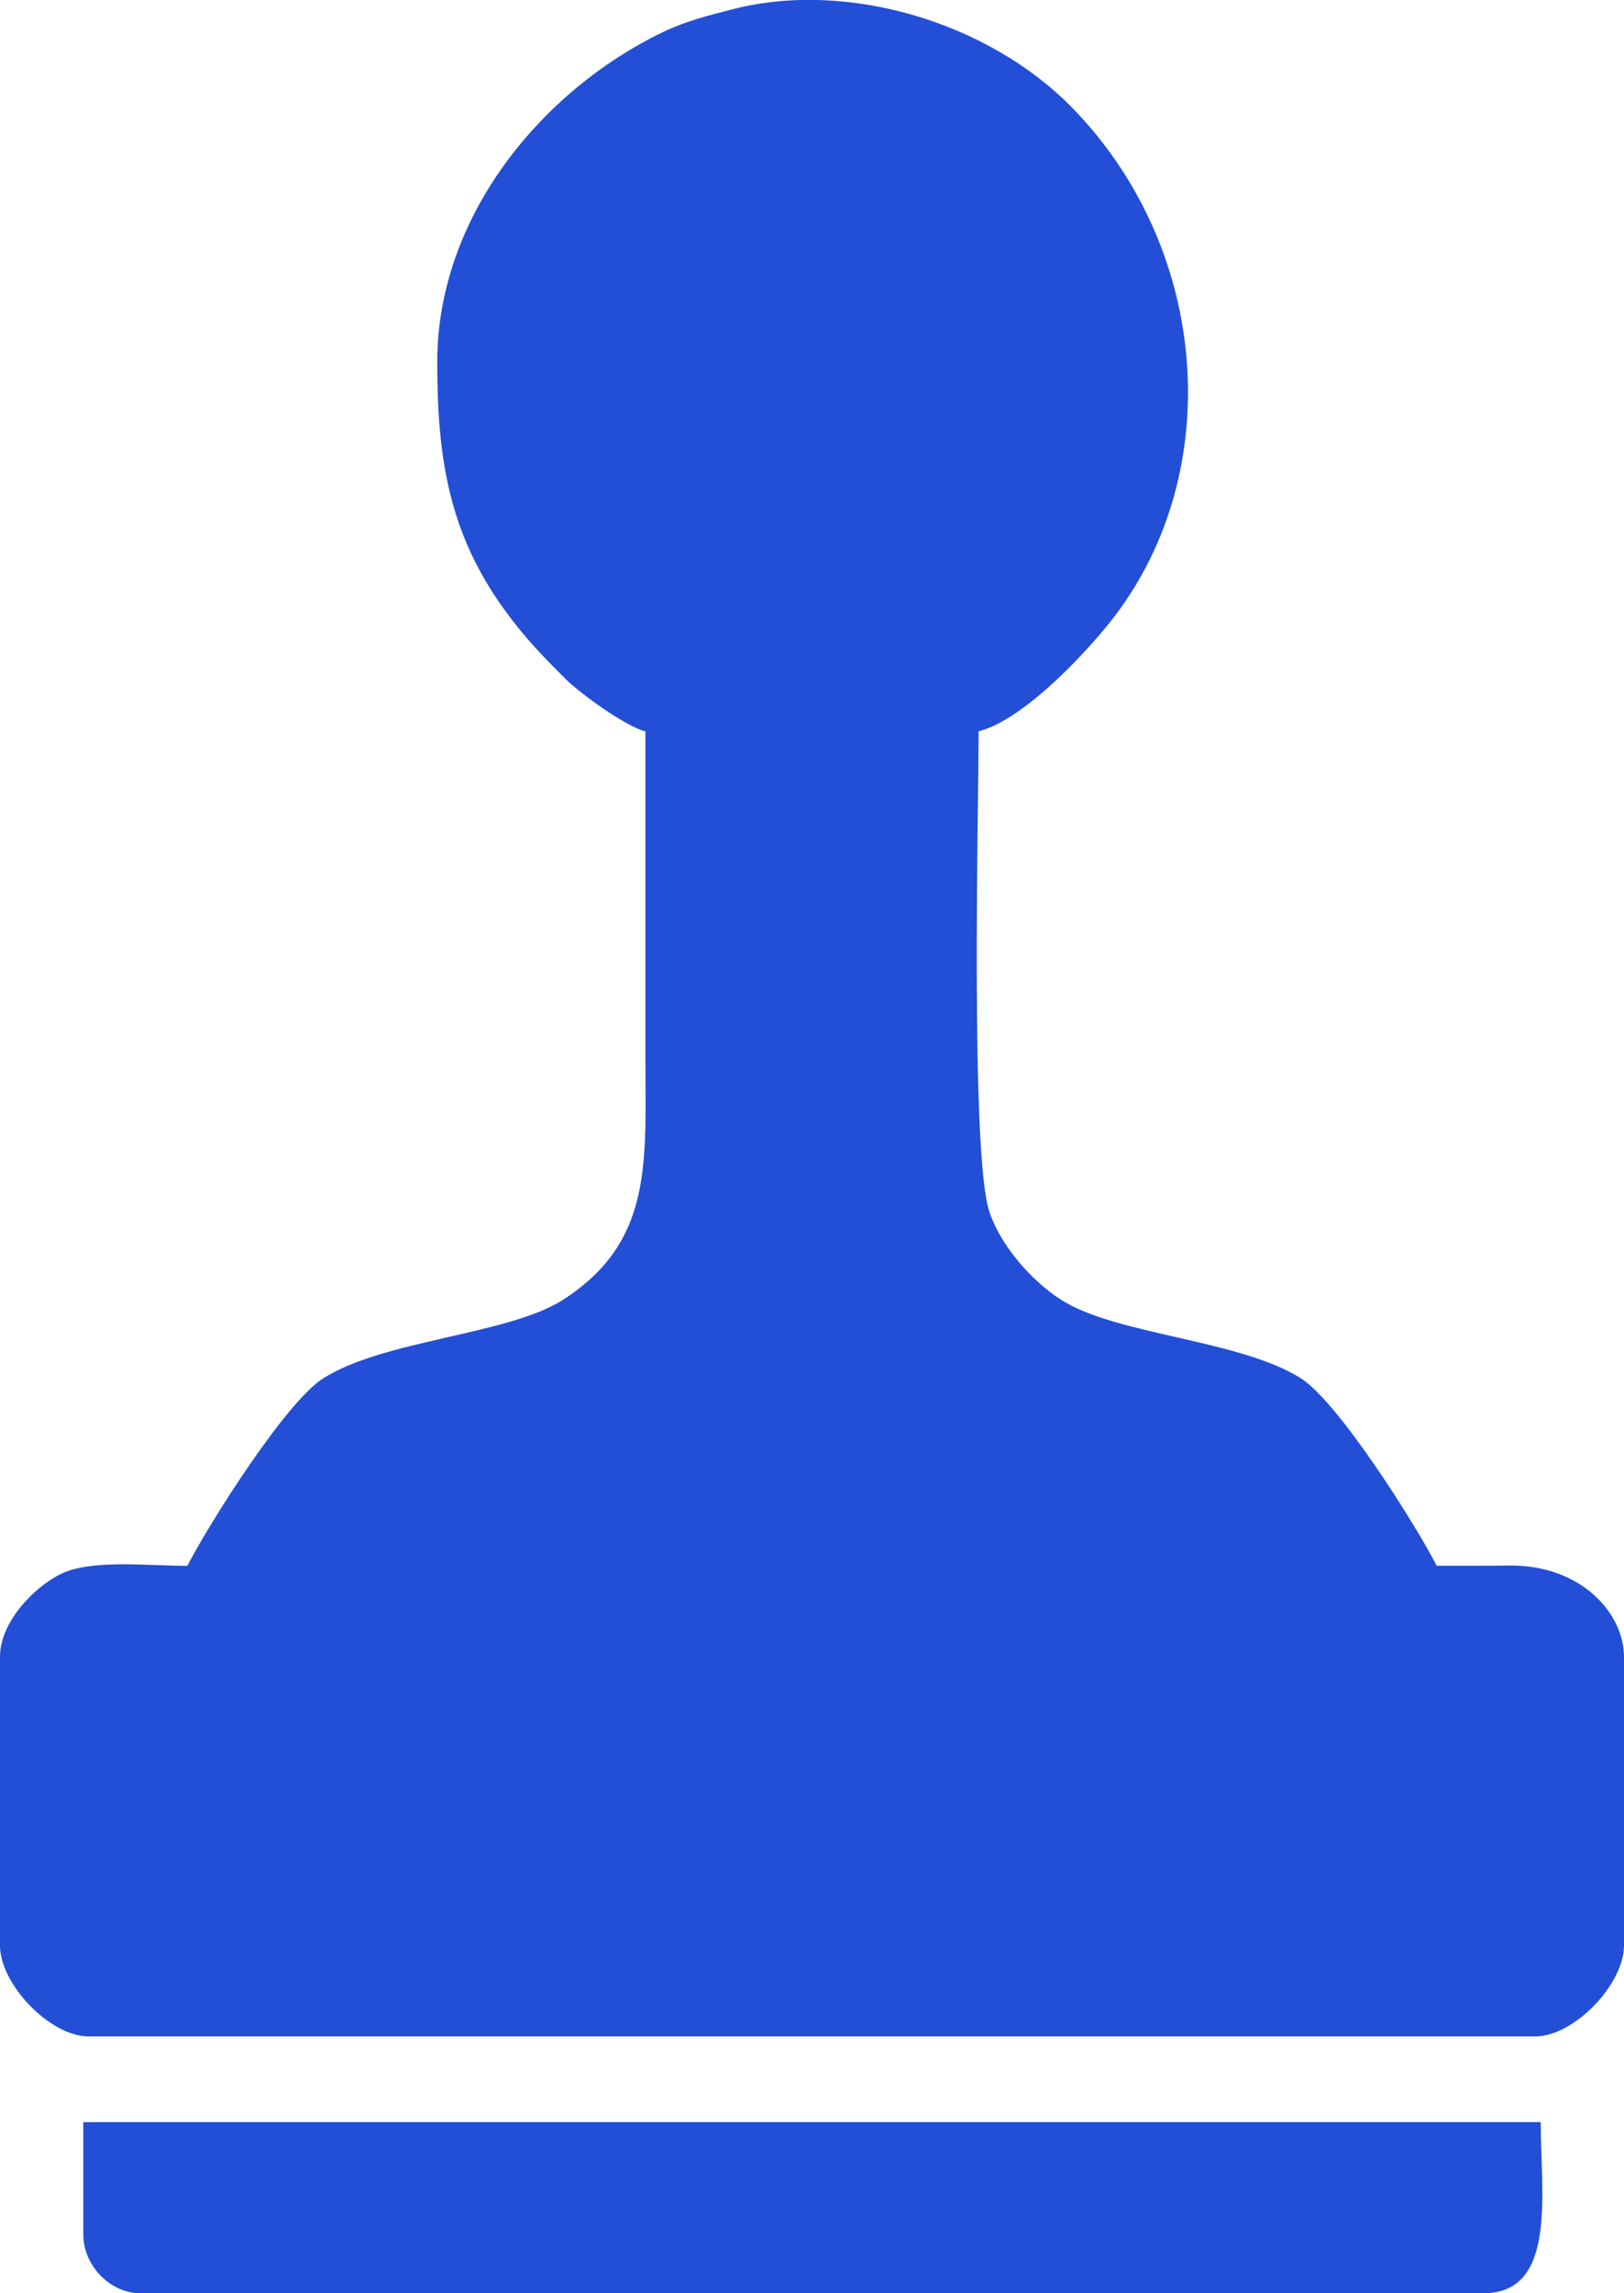 <svg width="17" height="24" viewBox="0 0 17 24" fill="none" xmlns="http://www.w3.org/2000/svg">
<g clip-path="url(#clip0_8_359)">
<path fill-rule="evenodd" clip-rule="evenodd" d="M4.577 3.792C4.577 4.808 4.705 5.583 5.276 6.375C5.488 6.669 5.669 6.854 5.924 7.109C6.07 7.255 6.552 7.605 6.756 7.654C6.756 8.792 6.756 9.931 6.756 11.069C6.756 12.162 6.841 12.99 5.897 13.601C5.326 13.97 4.015 14.02 3.379 14.428C2.989 14.678 2.192 15.939 1.961 16.387C1.53 16.387 0.949 16.316 0.631 16.475C0.359 16.611 0 16.973 0 17.338V20.36C0 20.77 0.527 21.312 0.926 21.312H16.073C16.473 21.312 17 20.77 17 20.36V17.338C17 16.89 16.557 16.378 15.803 16.384C15.548 16.387 15.294 16.386 15.039 16.386C14.807 15.935 14.009 14.676 13.621 14.427C12.983 14.019 11.68 13.973 11.103 13.6C10.798 13.403 10.479 13.042 10.358 12.686C10.156 12.095 10.244 8.442 10.244 7.653C10.715 7.54 11.431 6.78 11.724 6.374C12.837 4.829 12.629 2.554 11.212 1.116C10.346 0.237 8.88 -0.21 7.681 0.094C7.415 0.161 7.177 0.222 6.937 0.337C5.666 0.95 4.577 2.269 4.577 3.79V3.792Z" fill="#224FD6"/>
<path fill-rule="evenodd" clip-rule="evenodd" d="M0.872 23.384C0.872 23.711 1.153 24 1.471 24H15.528C16.305 24 16.128 22.945 16.128 22.209H0.872V23.384Z" fill="#224FD6"/>
</g>
<defs>
<clipPath id="clip0_8_359">
<rect width="17" height="24" fill="white"/>
</clipPath>
</defs>
</svg>
